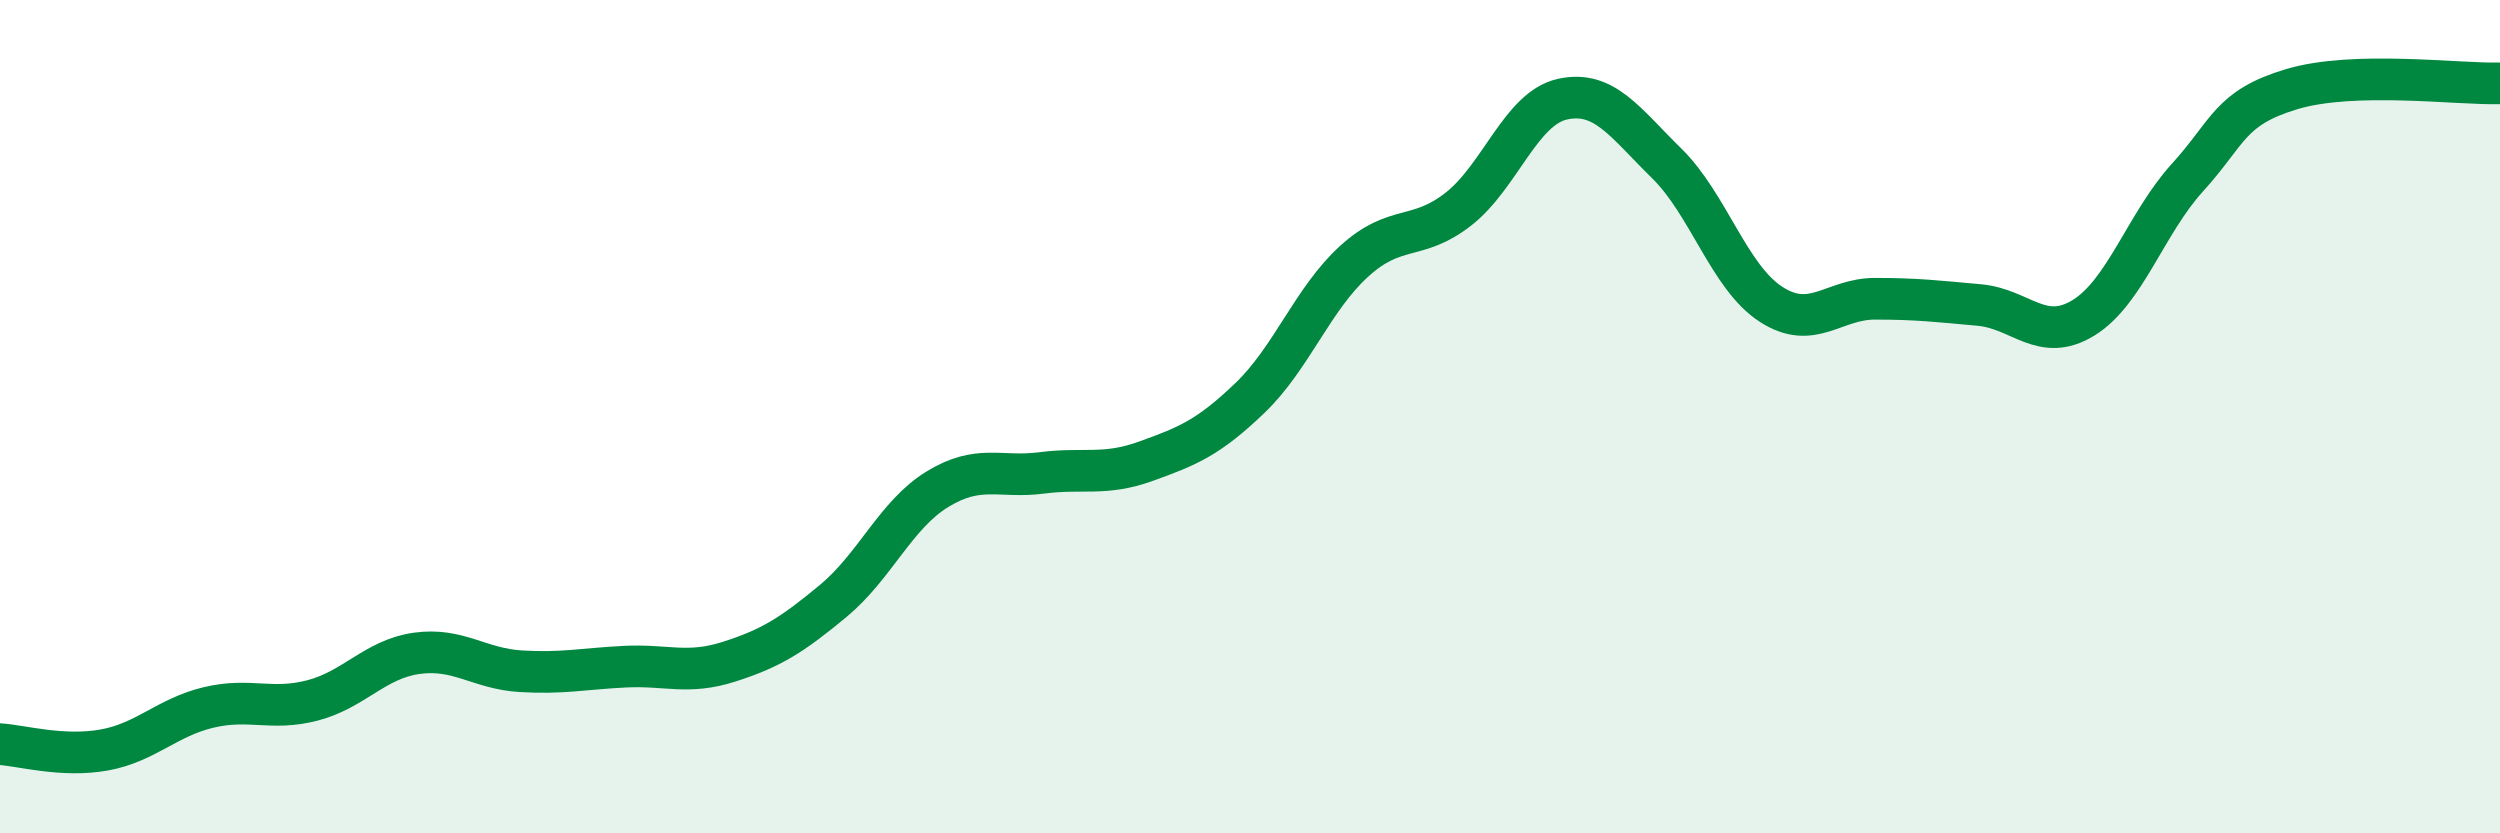 
    <svg width="60" height="20" viewBox="0 0 60 20" xmlns="http://www.w3.org/2000/svg">
      <path
        d="M 0,17.86 C 0.5,17.89 1.5,18.18 2.5,18 C 3.5,17.82 4,17.22 5,16.98 C 6,16.74 6.5,17.07 7.5,16.81 C 8.5,16.55 9,15.82 10,15.68 C 11,15.54 11.5,16.05 12.5,16.11 C 13.5,16.17 14,16.05 15,16 C 16,15.95 16.5,16.2 17.5,15.88 C 18.5,15.56 19,15.25 20,14.42 C 21,13.59 21.5,12.35 22.5,11.74 C 23.5,11.13 24,11.48 25,11.35 C 26,11.22 26.5,11.43 27.5,11.07 C 28.5,10.71 29,10.51 30,9.55 C 31,8.59 31.5,7.18 32.5,6.27 C 33.5,5.36 34,5.8 35,5.02 C 36,4.24 36.5,2.6 37.5,2.38 C 38.5,2.16 39,2.94 40,3.92 C 41,4.9 41.5,6.65 42.5,7.3 C 43.5,7.95 44,7.17 45,7.17 C 46,7.17 46.5,7.23 47.5,7.32 C 48.5,7.41 49,8.24 50,7.63 C 51,7.02 51.5,5.36 52.5,4.26 C 53.5,3.16 53.5,2.59 55,2.14 C 56.5,1.69 59,2.03 60,2L60 20L0 20Z"
        fill="#008740"
        opacity="0.1"
        stroke-linecap="round"
        stroke-linejoin="round"
      />
      <path
        d="M 0,17.86 C 0.5,17.89 1.5,18.18 2.5,18 C 3.5,17.82 4,17.22 5,16.98 C 6,16.74 6.5,17.07 7.5,16.81 C 8.5,16.55 9,15.82 10,15.68 C 11,15.54 11.5,16.05 12.5,16.11 C 13.5,16.17 14,16.05 15,16 C 16,15.95 16.5,16.2 17.5,15.88 C 18.5,15.56 19,15.25 20,14.42 C 21,13.59 21.5,12.35 22.5,11.74 C 23.5,11.13 24,11.48 25,11.35 C 26,11.22 26.5,11.43 27.5,11.07 C 28.5,10.71 29,10.51 30,9.55 C 31,8.59 31.5,7.18 32.5,6.27 C 33.5,5.36 34,5.8 35,5.02 C 36,4.24 36.5,2.6 37.5,2.38 C 38.5,2.16 39,2.94 40,3.92 C 41,4.9 41.5,6.65 42.5,7.3 C 43.5,7.95 44,7.17 45,7.17 C 46,7.17 46.5,7.23 47.5,7.32 C 48.5,7.41 49,8.24 50,7.63 C 51,7.02 51.5,5.36 52.5,4.26 C 53.5,3.16 53.5,2.59 55,2.14 C 56.5,1.69 59,2.03 60,2"
        stroke="#008740"
        stroke-width="1"
        fill="none"
        stroke-linecap="round"
        stroke-linejoin="round"
      />
    </svg>
  
